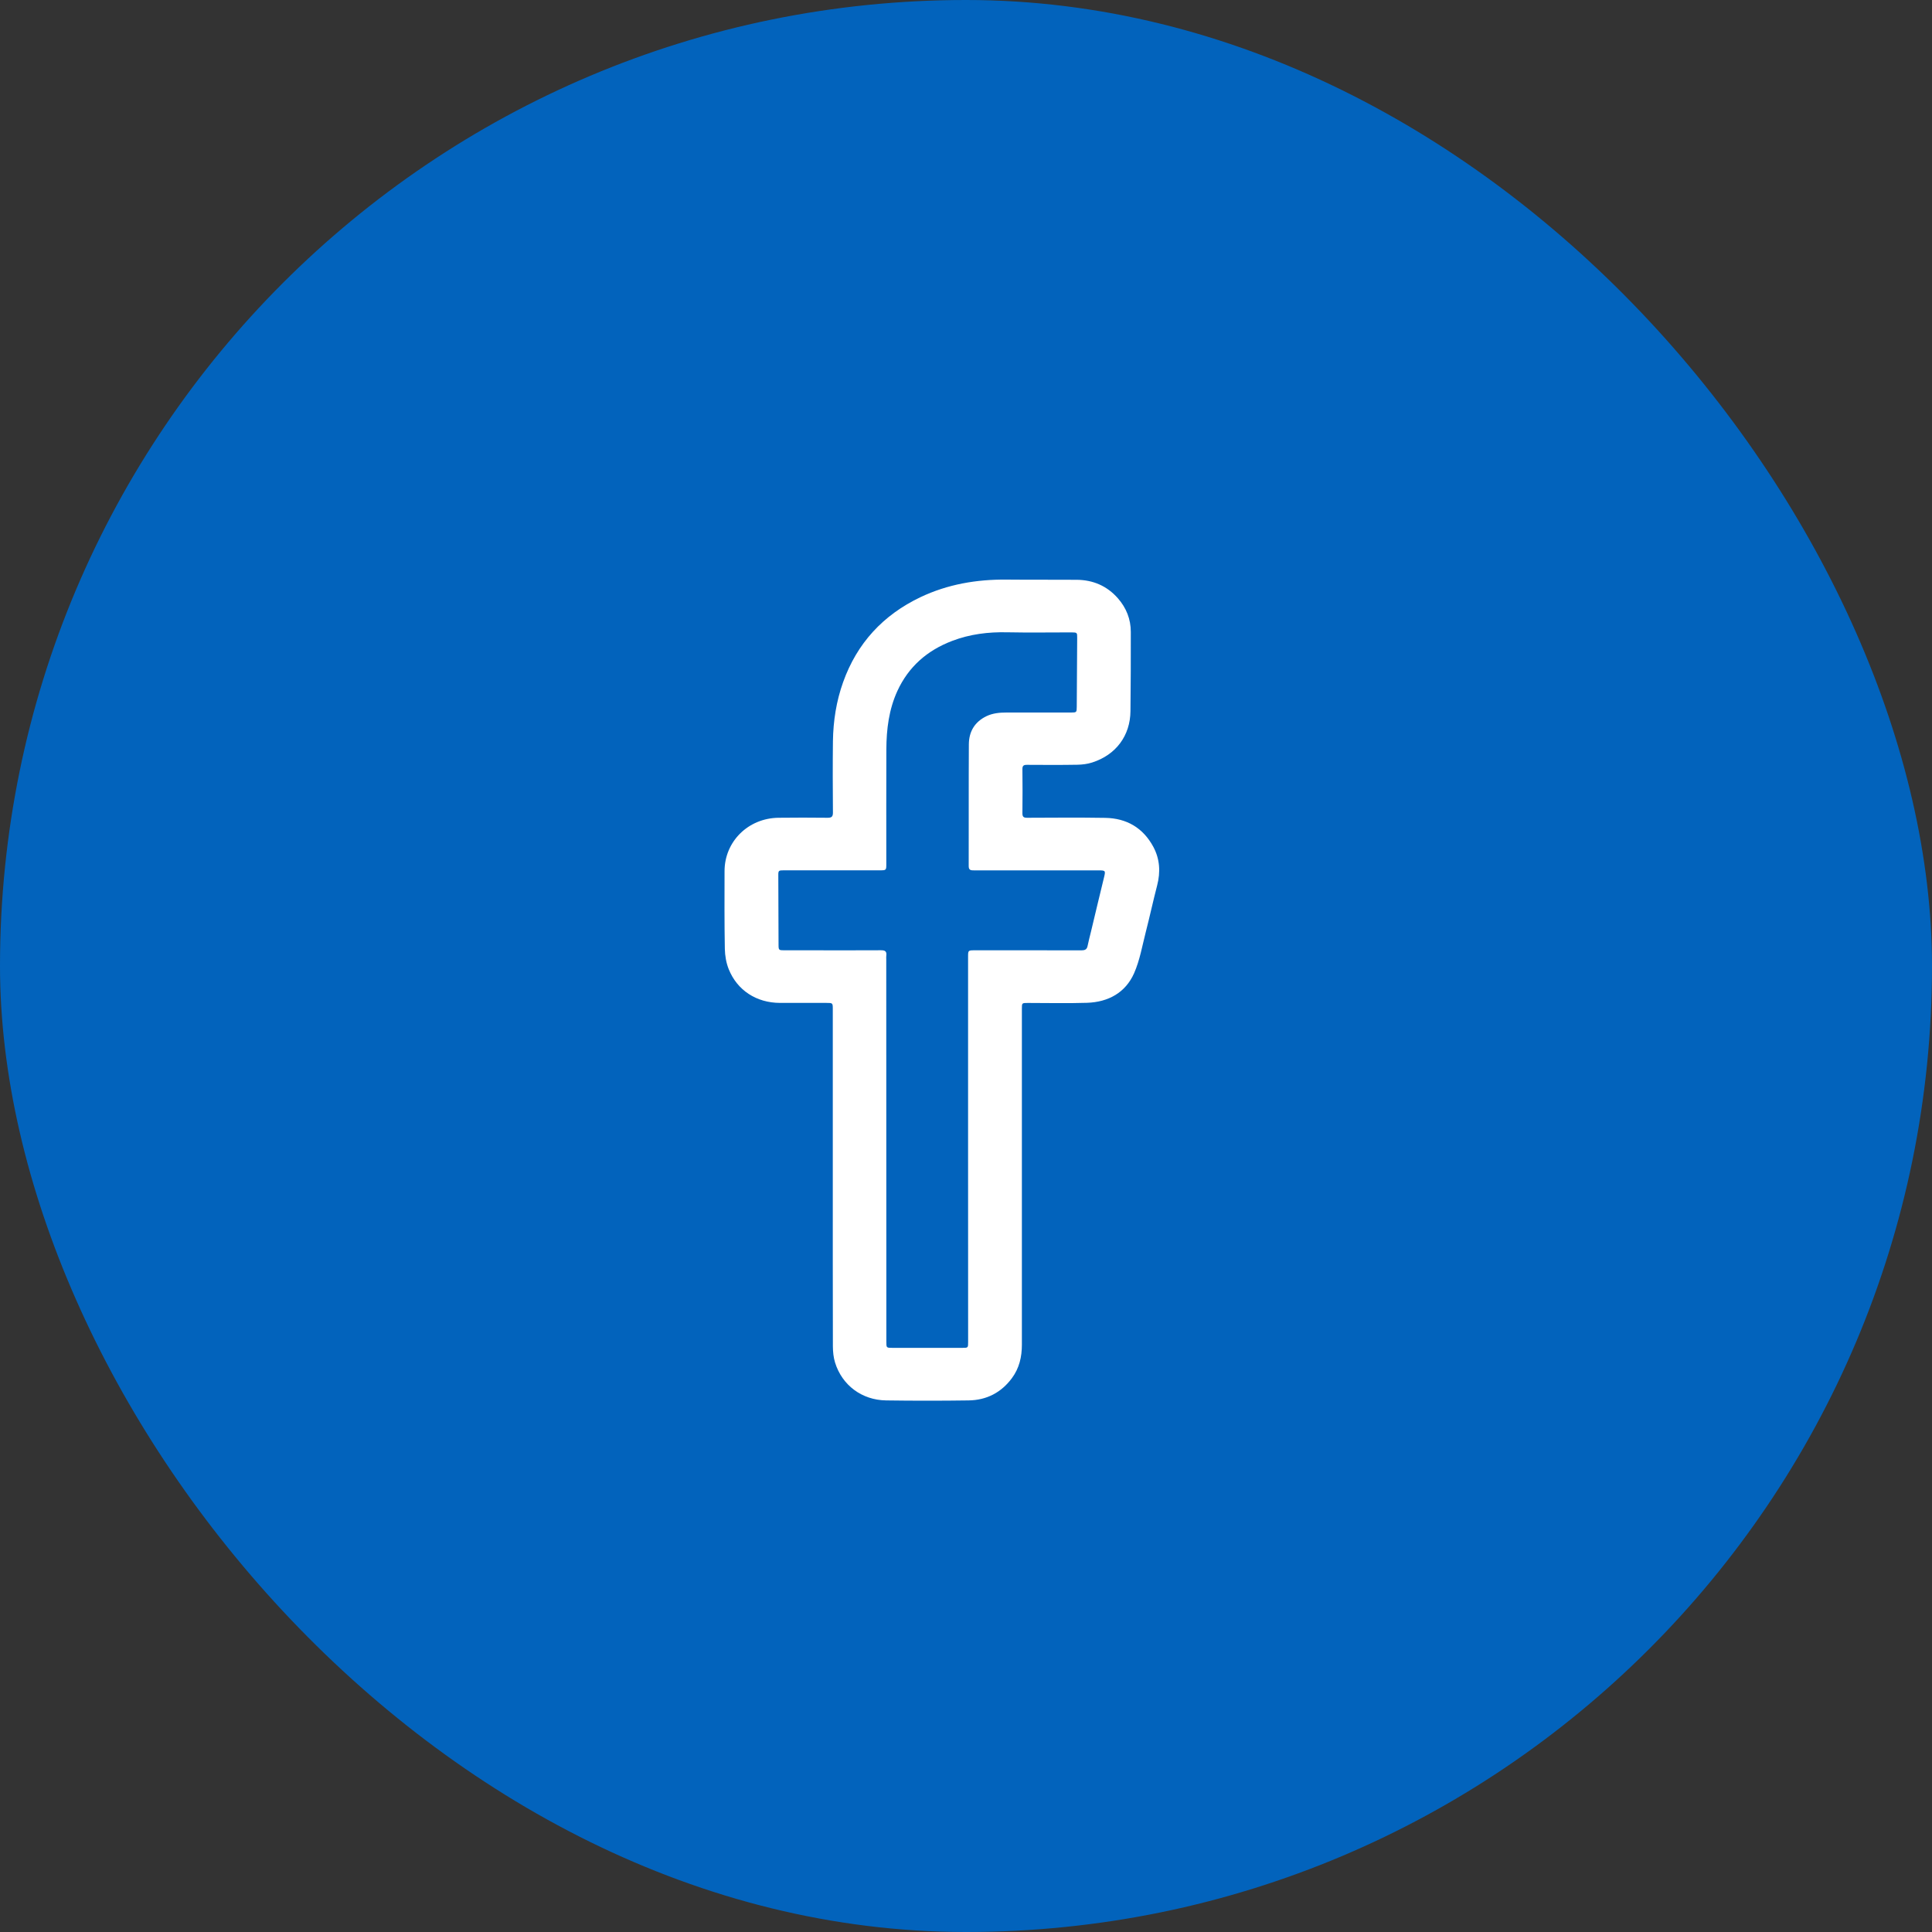 <svg width="40" height="40" viewBox="0 0 40 40" fill="none" xmlns="http://www.w3.org/2000/svg">
<rect x="0" y="0" width="40" height="40" fill="#333333" stroke="none"/>
<rect width="40" height="40" rx="20" fill="#0263BC"/>
<path d="M17.242 24.415C17.242 23.242 17.242 22.068 17.242 20.895C17.242 20.764 17.242 20.764 17.104 20.764C16.785 20.764 16.466 20.765 16.147 20.764C15.663 20.762 15.263 20.505 15.087 20.065C15.035 19.935 15.01 19.787 15.007 19.646C14.997 19.109 15 18.571 15.001 18.033C15.003 17.423 15.488 16.941 16.114 16.931C16.453 16.926 16.792 16.928 17.131 16.931C17.217 16.932 17.245 16.91 17.245 16.823C17.241 16.33 17.239 15.838 17.245 15.345C17.251 14.927 17.315 14.515 17.457 14.12C17.743 13.32 18.281 12.733 19.059 12.363C19.62 12.097 20.218 11.994 20.839 12C21.322 12.005 21.805 12 22.288 12.004C22.631 12.006 22.92 12.131 23.145 12.387C23.32 12.587 23.412 12.82 23.412 13.083C23.414 13.629 23.41 14.175 23.405 14.721C23.401 15.23 23.106 15.629 22.611 15.787C22.515 15.818 22.408 15.831 22.306 15.833C21.959 15.839 21.61 15.837 21.263 15.835C21.192 15.834 21.167 15.854 21.168 15.925C21.171 16.229 21.172 16.533 21.168 16.837C21.167 16.913 21.195 16.932 21.268 16.931C21.806 16.929 22.344 16.924 22.881 16.933C23.329 16.94 23.667 17.142 23.878 17.532C24.015 17.787 24.029 18.056 23.957 18.334C23.874 18.652 23.805 18.974 23.723 19.293C23.649 19.581 23.599 19.88 23.48 20.15C23.302 20.551 22.948 20.747 22.506 20.762C22.098 20.775 21.689 20.765 21.281 20.765C21.157 20.765 21.157 20.765 21.157 20.885C21.157 23.204 21.156 25.523 21.157 27.842C21.157 28.093 21.103 28.328 20.95 28.534C20.729 28.831 20.427 28.989 20.054 28.994C19.485 29.002 18.915 29.002 18.346 28.994C17.844 28.987 17.434 28.68 17.289 28.21C17.256 28.104 17.245 27.988 17.244 27.877C17.241 26.723 17.242 25.569 17.242 24.415C17.242 24.415 17.242 24.415 17.242 24.415ZM20.043 23.799C20.043 22.471 20.043 21.142 20.043 19.814C20.043 19.675 20.043 19.675 20.184 19.675C20.917 19.675 21.65 19.674 22.383 19.676C22.451 19.676 22.5 19.666 22.516 19.59C22.537 19.489 22.563 19.388 22.588 19.287C22.677 18.915 22.765 18.543 22.856 18.172C22.892 18.025 22.891 18.02 22.738 18.02C21.881 18.02 21.024 18.019 20.167 18.02C20.104 18.02 20.056 18.019 20.056 17.934C20.058 17.093 20.054 16.251 20.059 15.41C20.061 15.149 20.178 14.945 20.427 14.826C20.557 14.765 20.696 14.752 20.839 14.752C21.284 14.752 21.73 14.752 22.176 14.752C22.288 14.752 22.292 14.748 22.293 14.638C22.297 14.162 22.3 13.687 22.302 13.211C22.303 13.095 22.301 13.094 22.182 13.093C21.739 13.093 21.297 13.1 20.854 13.091C20.461 13.082 20.081 13.129 19.714 13.269C19.196 13.466 18.811 13.803 18.58 14.304C18.403 14.69 18.353 15.098 18.351 15.514C18.348 16.305 18.35 17.096 18.35 17.886C18.35 18.018 18.35 18.019 18.212 18.019C17.551 18.019 16.889 18.019 16.228 18.019C16.119 18.019 16.113 18.025 16.114 18.127C16.115 18.605 16.117 19.084 16.119 19.562C16.119 19.67 16.125 19.675 16.238 19.675C16.433 19.676 16.629 19.675 16.824 19.675C17.296 19.675 17.767 19.677 18.239 19.674C18.328 19.673 18.361 19.7 18.35 19.785C18.346 19.81 18.349 19.835 18.349 19.861C18.35 22.5 18.35 25.14 18.351 27.78C18.351 27.905 18.351 27.906 18.481 27.906C18.961 27.906 19.441 27.906 19.921 27.906C20.044 27.906 20.044 27.906 20.044 27.784C20.043 26.456 20.043 25.127 20.043 23.799Z" fill="white"/>
</svg>
